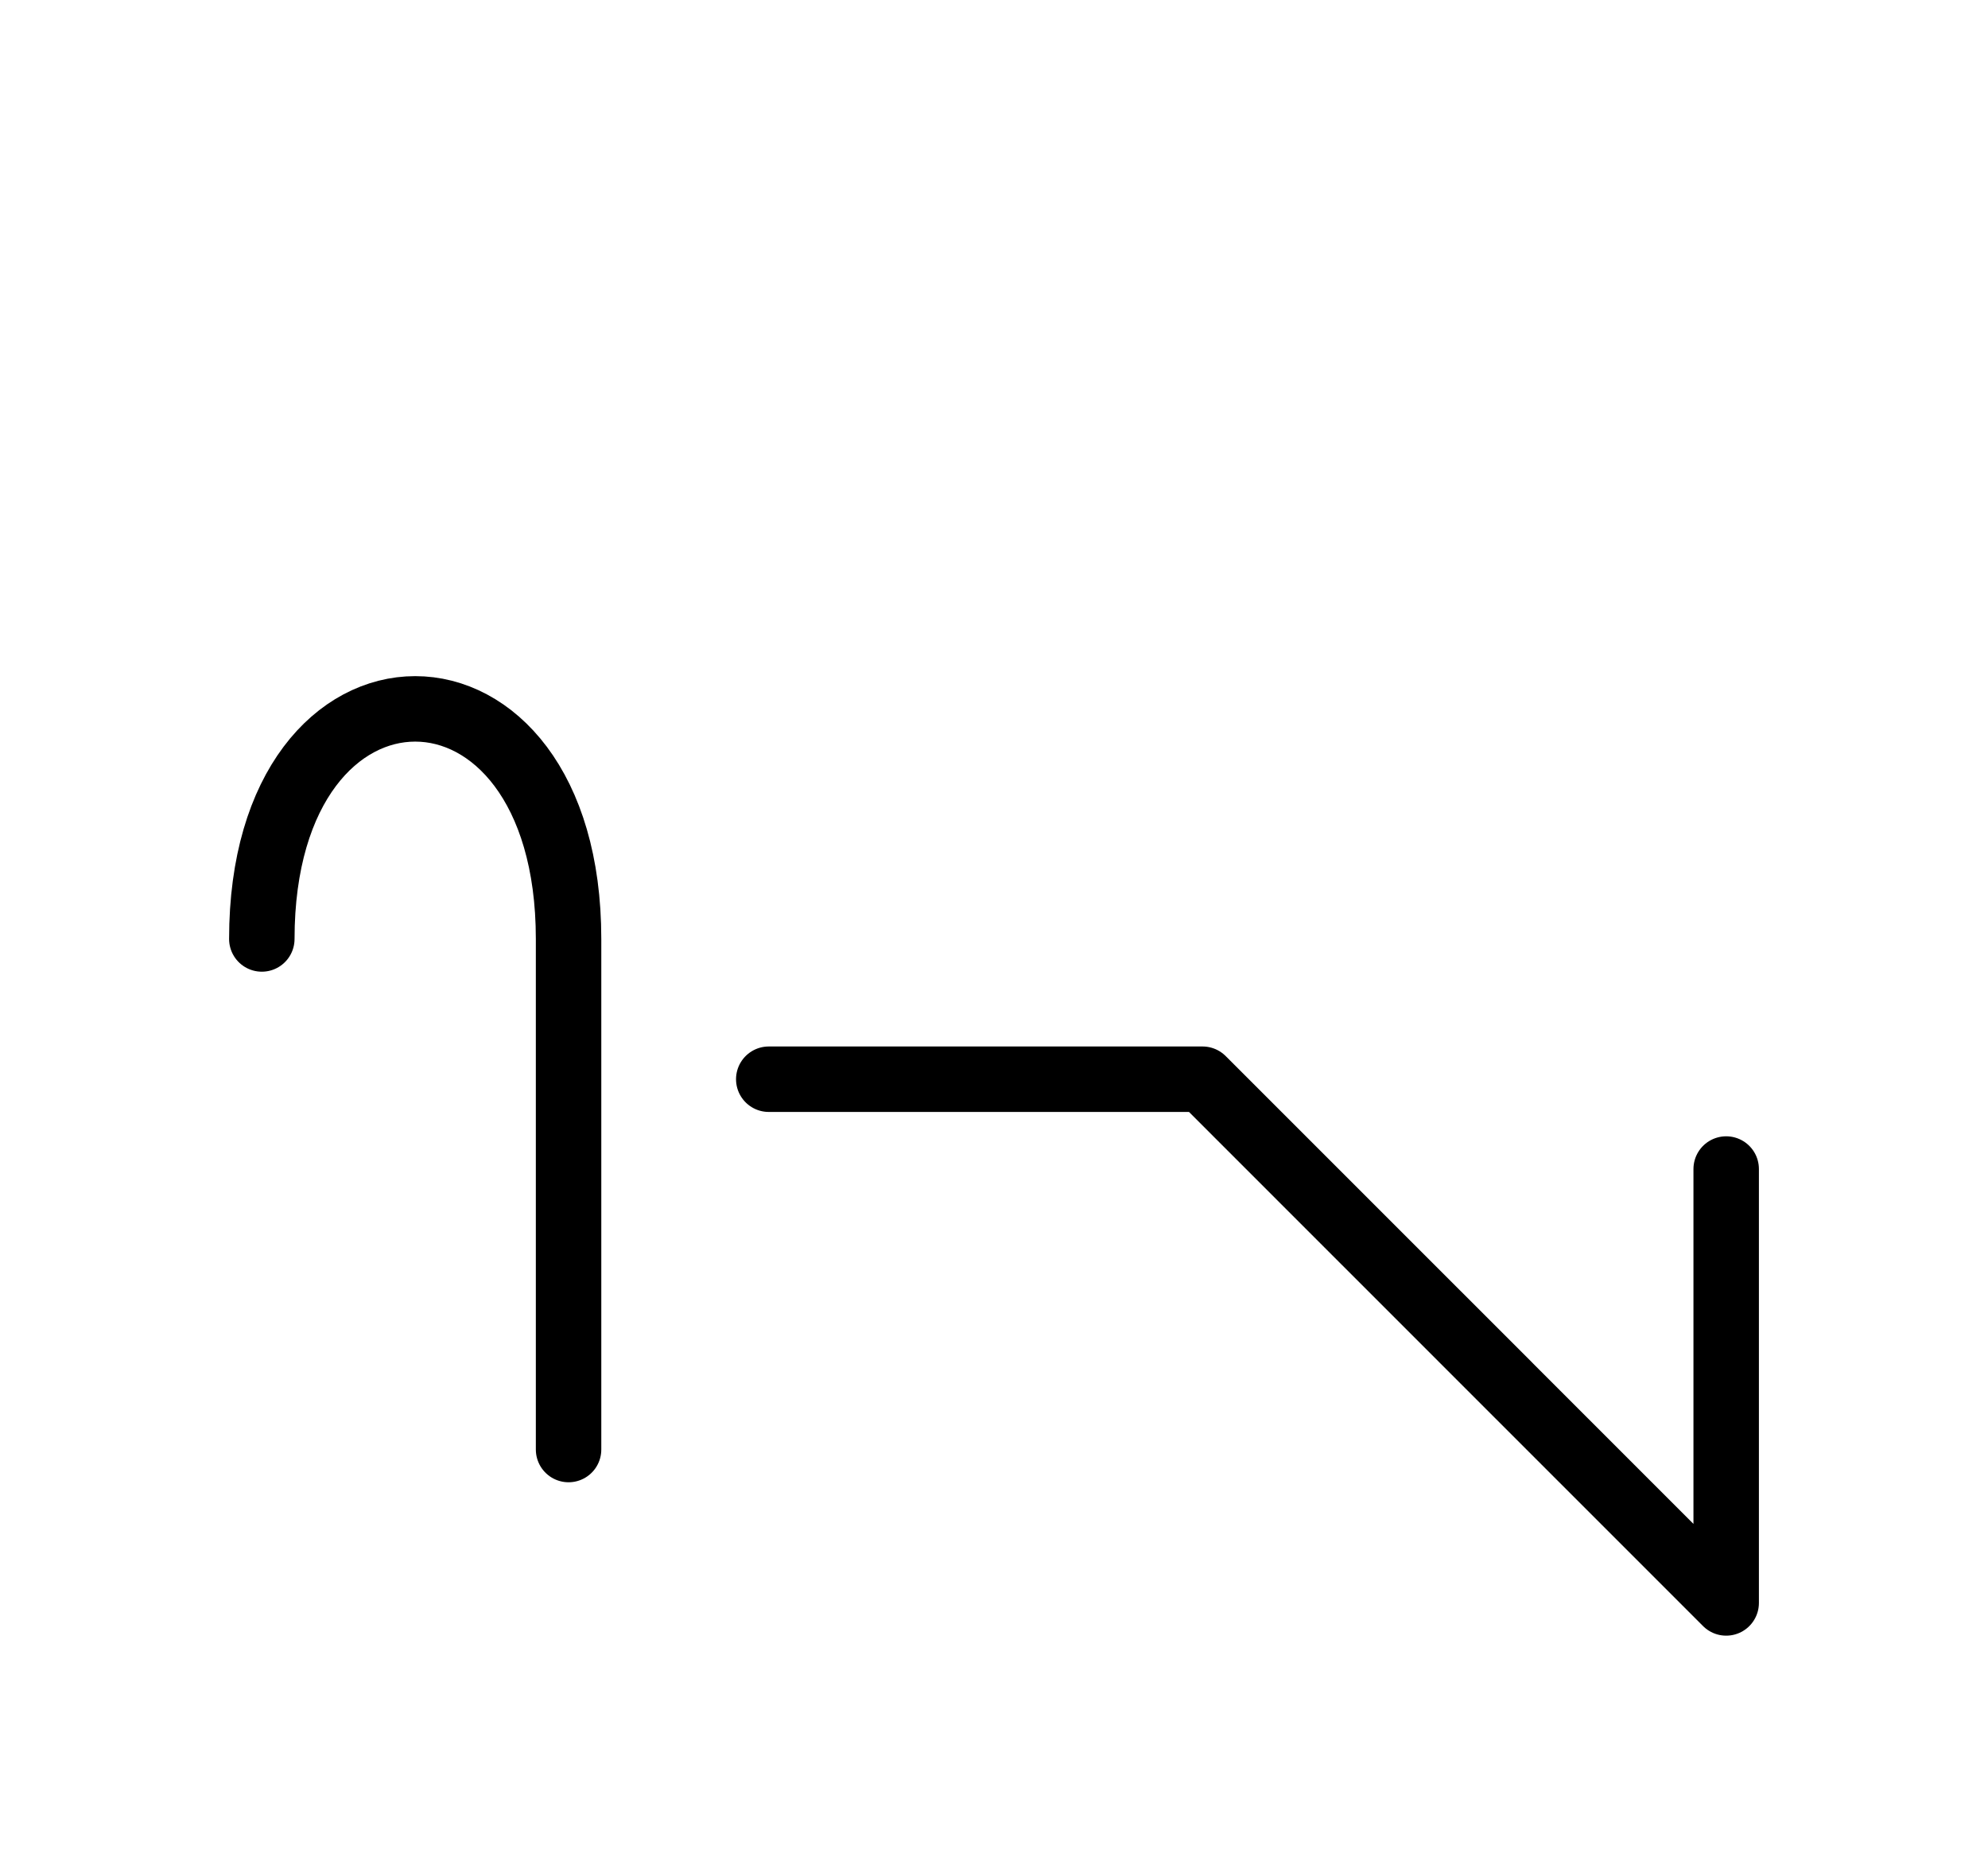 <?xml version="1.0" encoding="UTF-8"?>
<svg xmlns="http://www.w3.org/2000/svg" xmlns:xlink="http://www.w3.org/1999/xlink"
     width="37.965" height="35.607" viewBox="0 0 37.965 35.607">
<defs>
<path d="M25.894,23.536 L28.823,26.464 L22.965,20.607 L14.681,20.607 M25.894,23.536 L22.965,20.607 L32.965,30.607 L32.965,22.322 M10.858,23.536 L10.858,27.678 L10.858,17.929 C10.858,12.071,5.0,12.071,5.0,17.929" stroke="black" fill="none" stroke-width="1.25" stroke-linecap="round" stroke-linejoin="round" id="d0" />
</defs>
<use xlink:href="#d0" x="0" y="0" />
</svg>